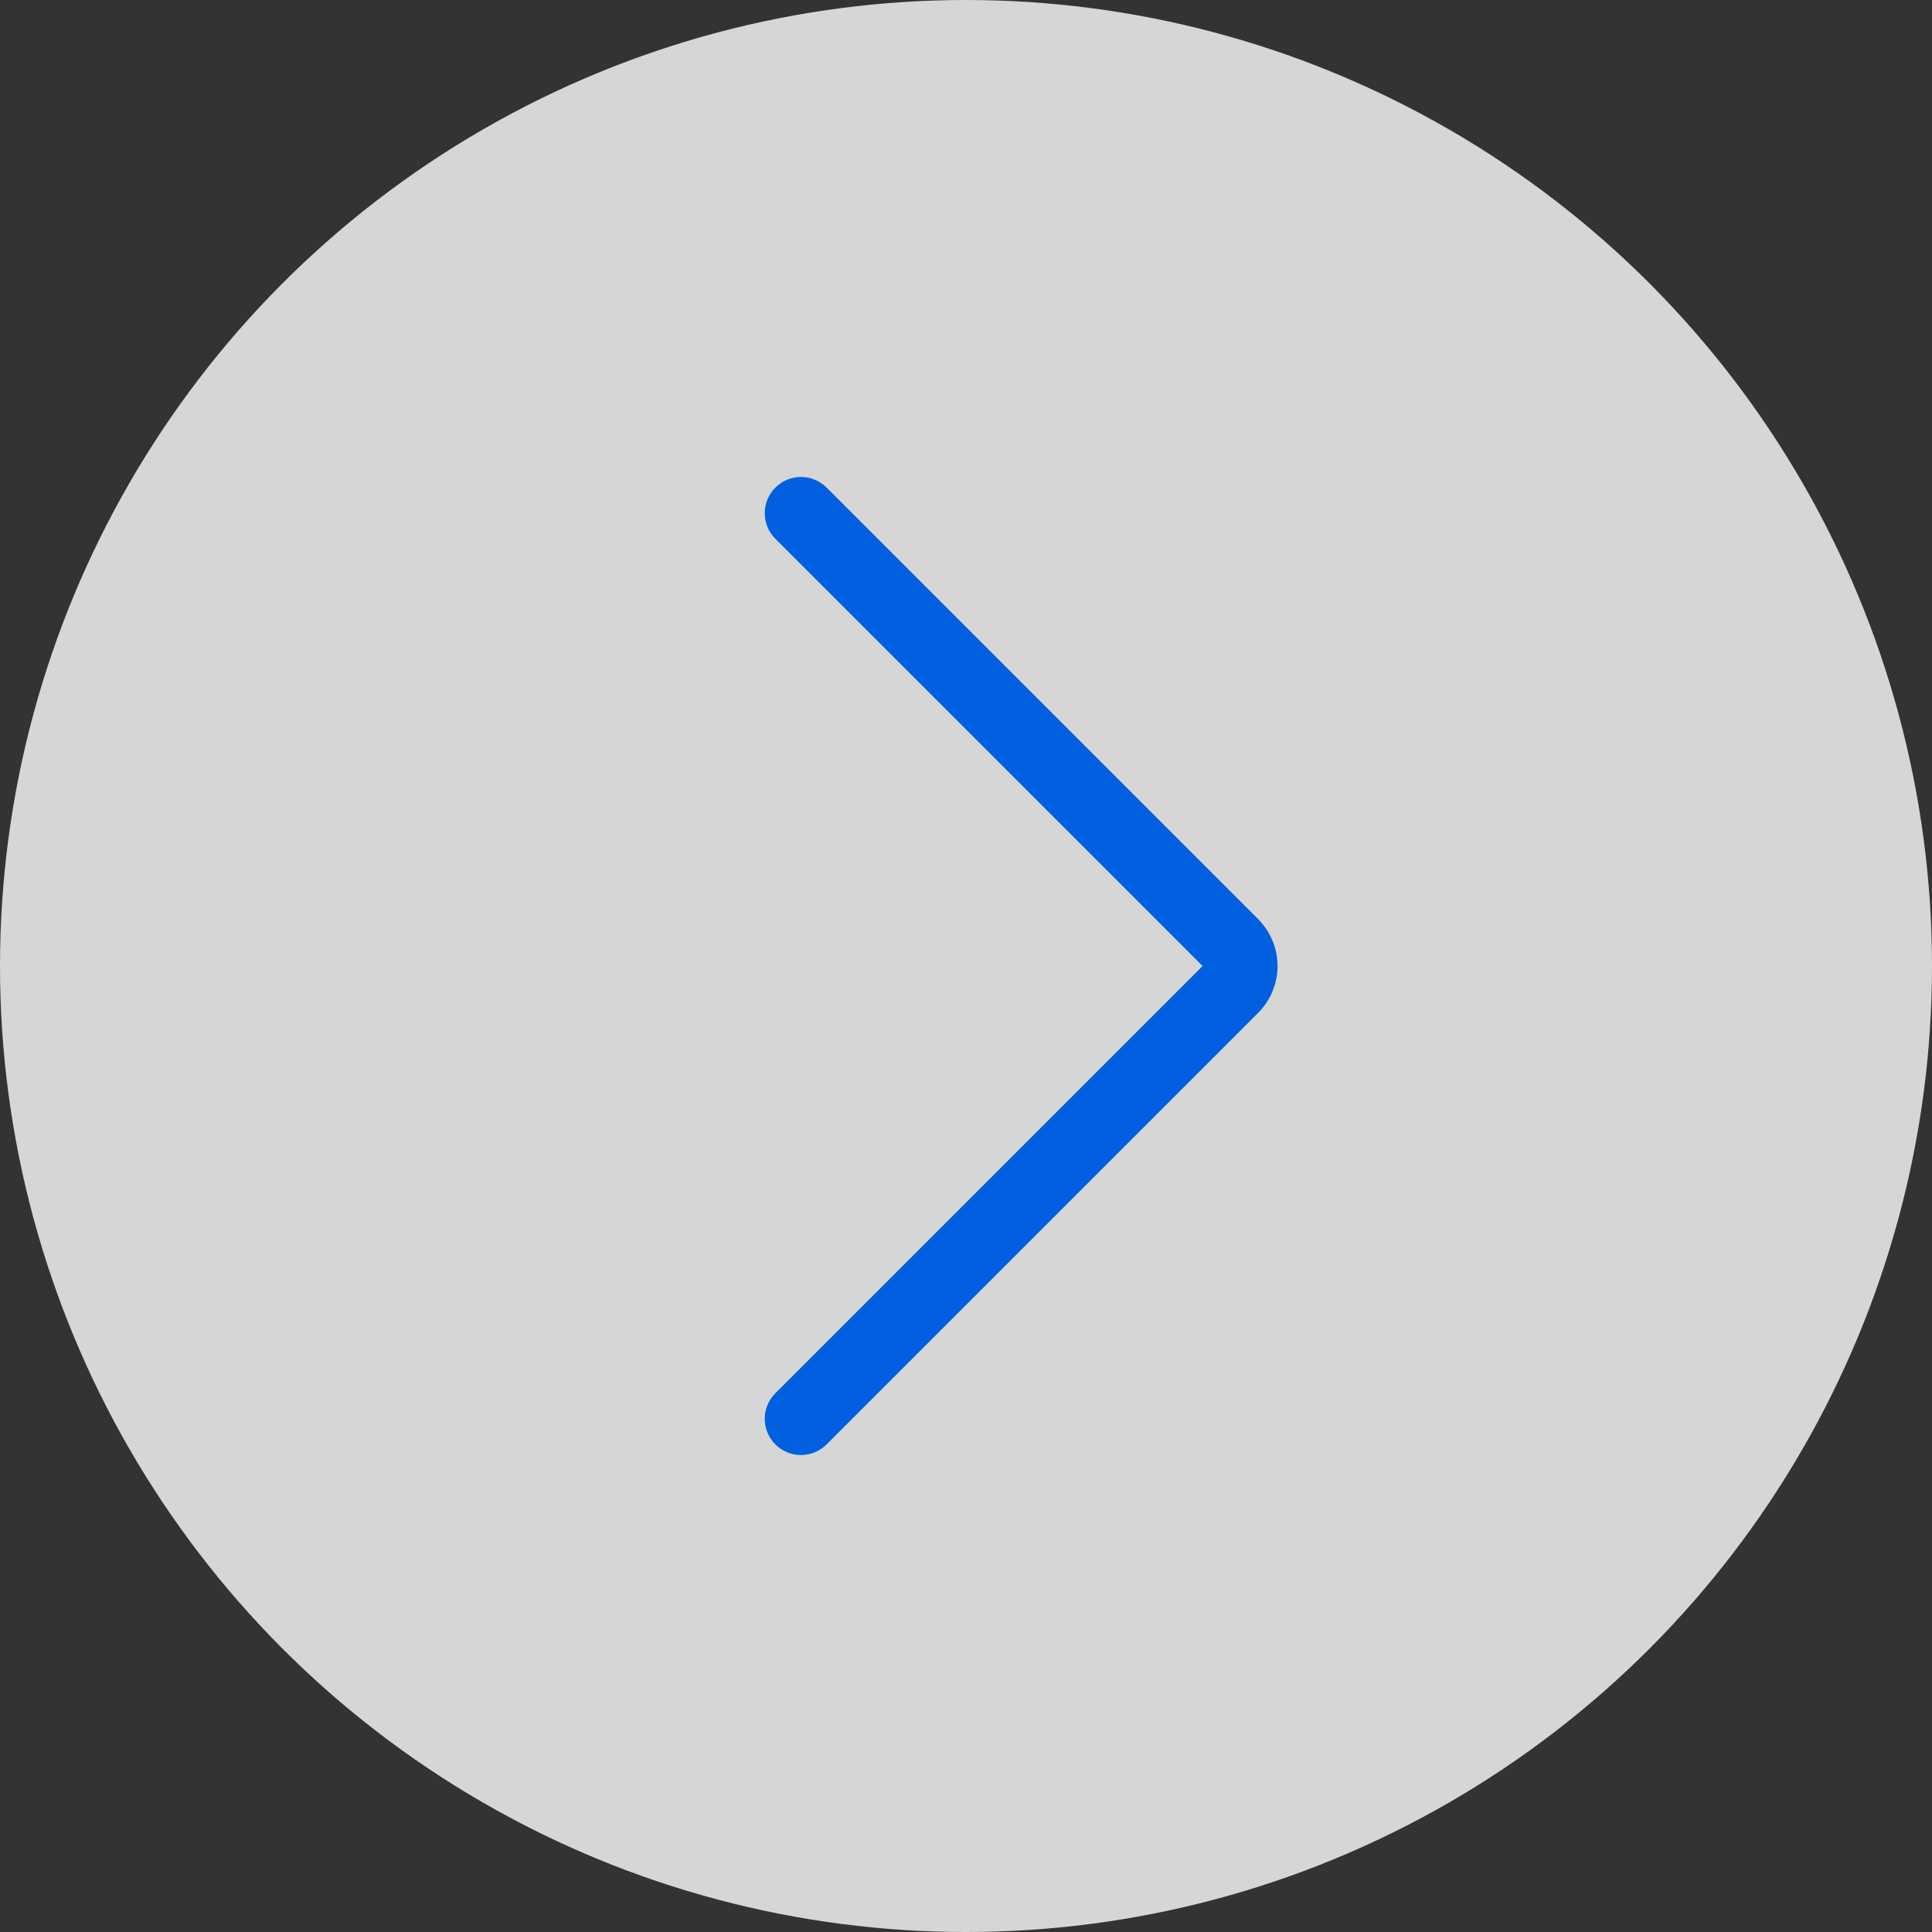 <svg width="40" height="40" viewBox="0 0 40 40" fill="none" xmlns="http://www.w3.org/2000/svg">
<rect x="0" y="0" width="40" height="40" fill="#333333" stroke="none"/>
<circle cx="20" cy="20" r="20" fill="white" fill-opacity="0.8"/>
<path fill-rule="evenodd" clip-rule="evenodd" d="M16.053 10.095C16.346 9.802 16.821 9.802 17.114 10.095L26.047 19.028C26.174 19.155 26.276 19.307 26.345 19.474C26.414 19.64 26.45 19.819 26.45 20C26.45 20.181 26.414 20.36 26.345 20.526C26.276 20.693 26.174 20.845 26.047 20.972L17.114 29.905C16.821 30.198 16.346 30.198 16.053 29.905C15.76 29.612 15.76 29.138 16.053 28.845L24.898 20L16.053 11.155C15.76 10.862 15.76 10.388 16.053 10.095ZM24.987 20.089C24.986 20.089 24.986 20.089 24.986 20.089L24.987 20.089Z" fill="#0060DF"/>
</svg>
